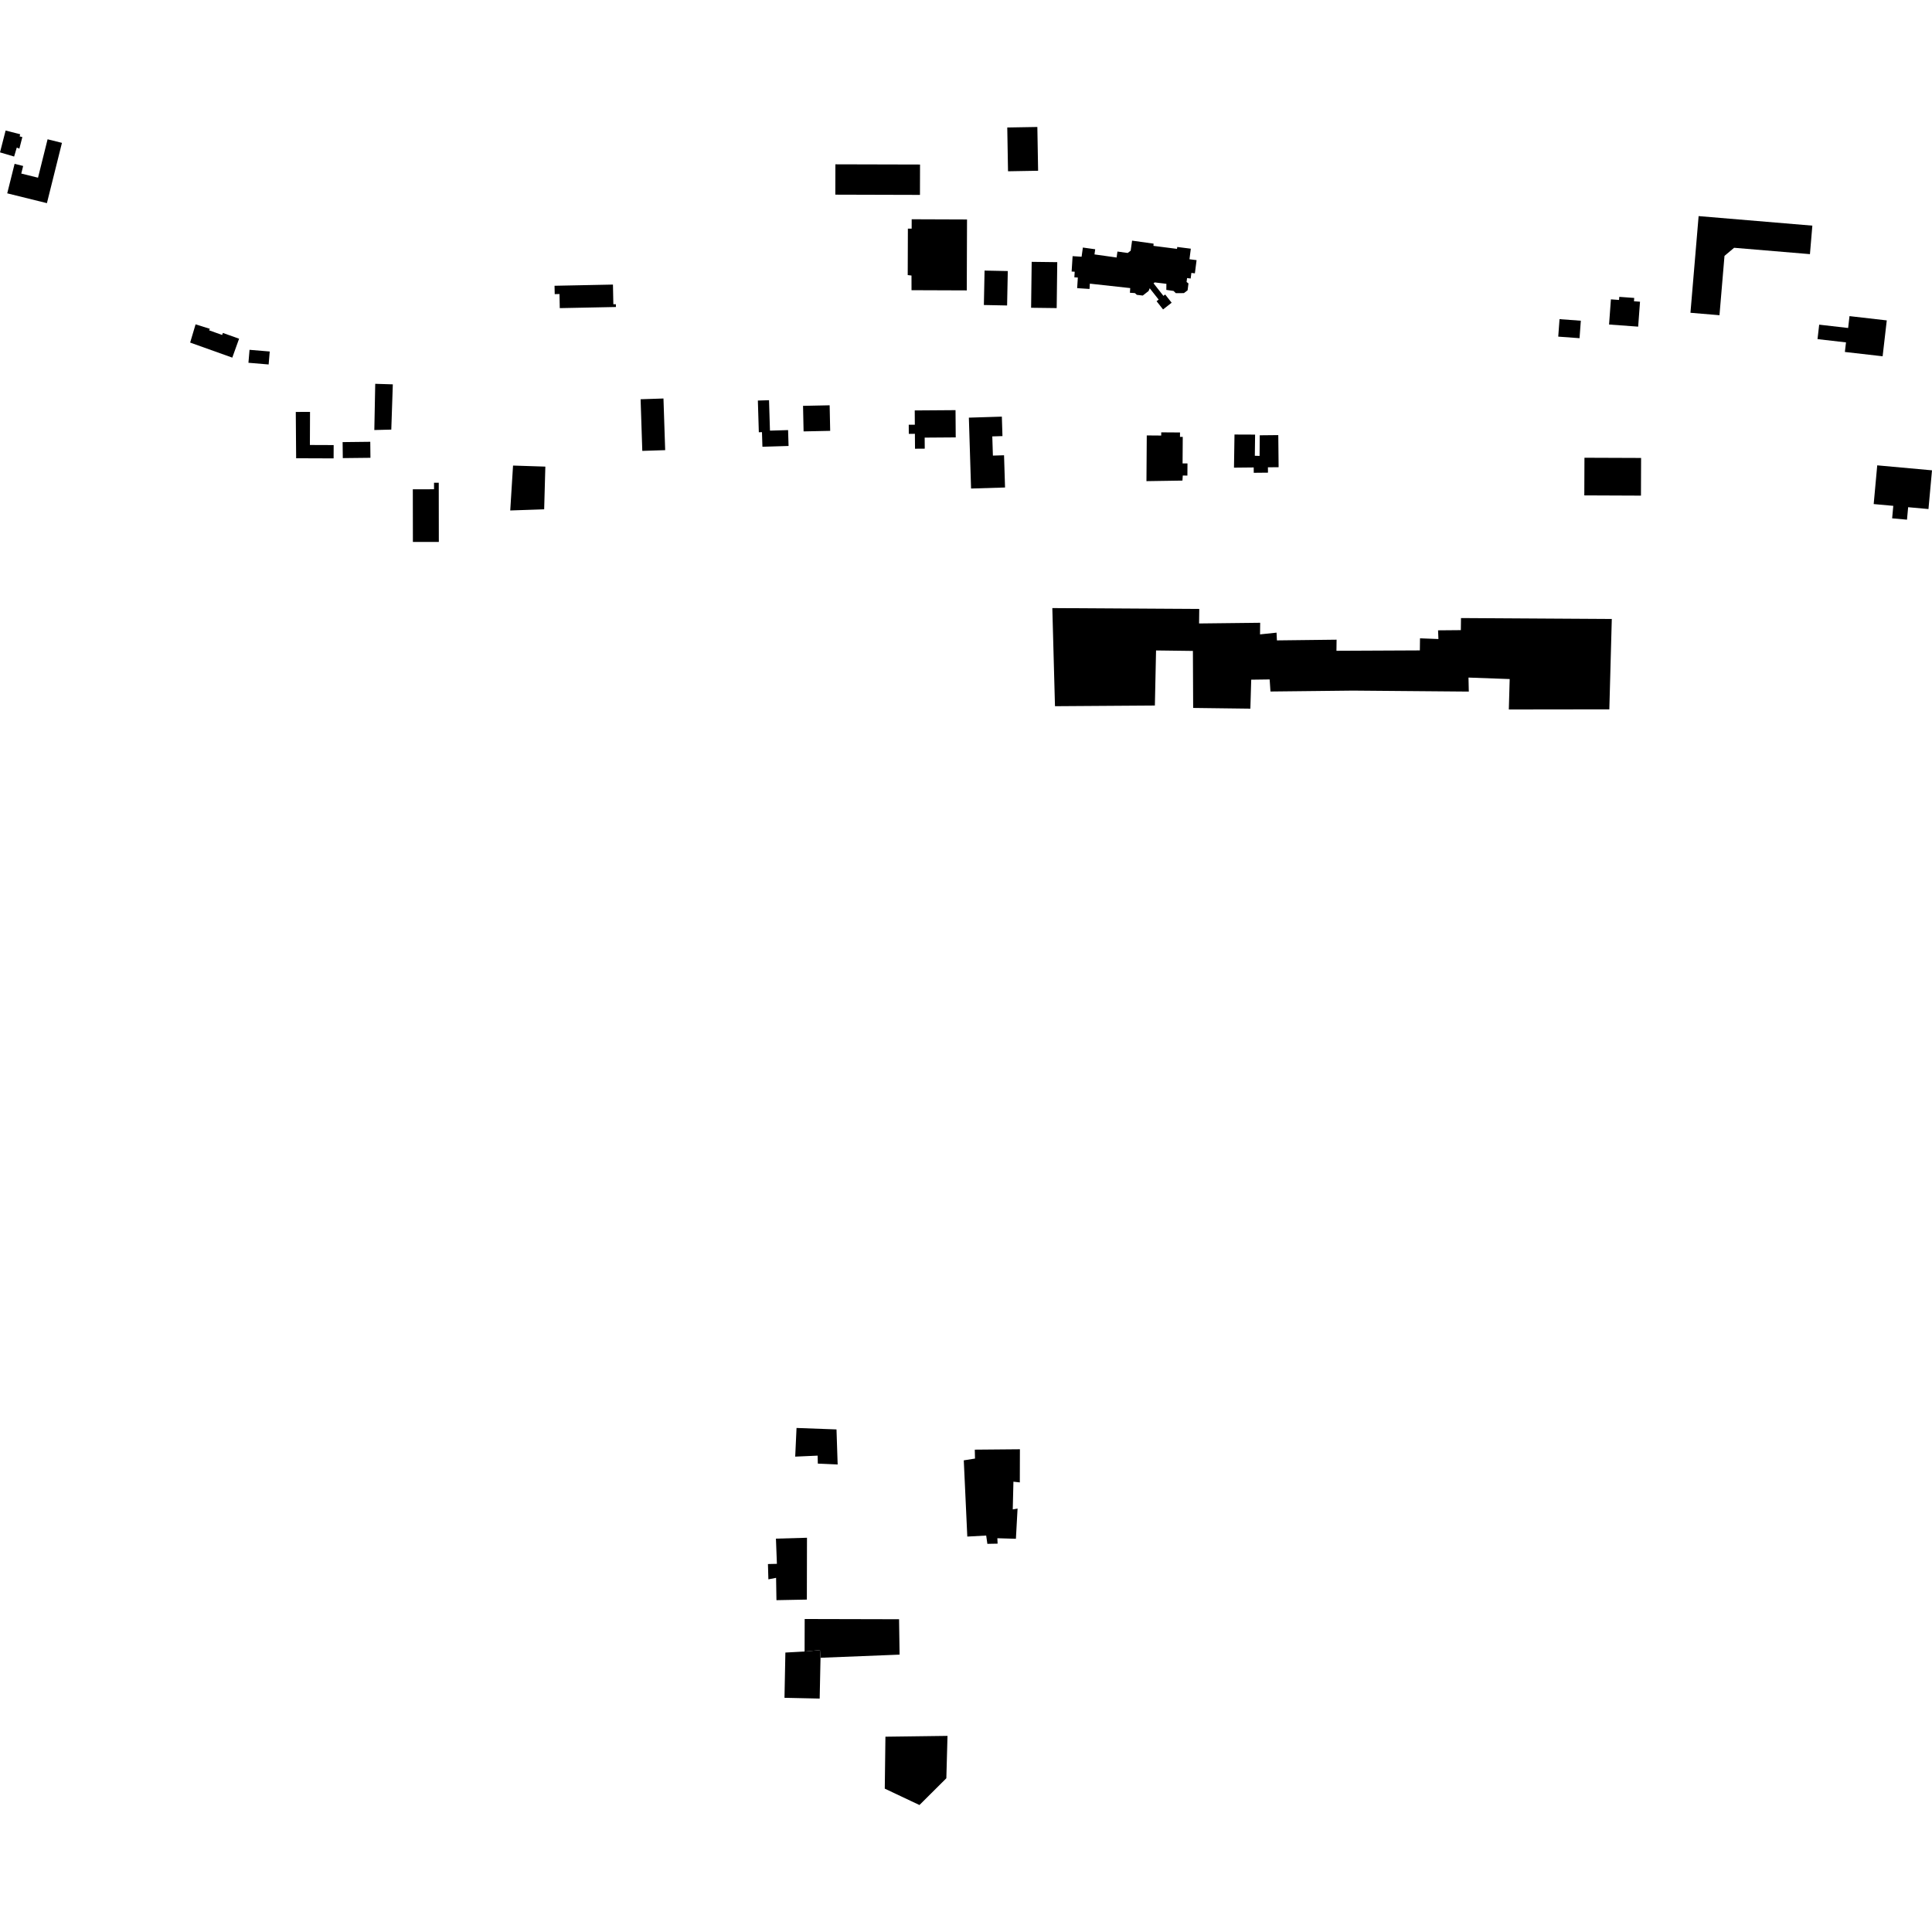<?xml version="1.0" encoding="utf-8" standalone="no"?>
<!DOCTYPE svg PUBLIC "-//W3C//DTD SVG 1.1//EN"
  "http://www.w3.org/Graphics/SVG/1.1/DTD/svg11.dtd">
<!-- Created with matplotlib (https://matplotlib.org/) -->
<svg height="288pt" version="1.1" viewBox="0 0 288 288" width="288pt" xmlns="http://www.w3.org/2000/svg" xmlns:xlink="http://www.w3.org/1999/xlink">
 <defs>
  <style type="text/css">
*{stroke-linecap:butt;stroke-linejoin:round;}
  </style>
 </defs>
 <g id="figure_1">
  <g id="patch_1">
   <path d="M 0 288 
L 288 288 
L 288 0 
L 0 0 
z
" style="fill:none;opacity:0;"/>
  </g>
  <g id="axes_1">
   <g id="PatchCollection_1">
    <path clip-path="url(#pa9b0d9c195)" d="M 51.101 68.289 
L 51.073 65.904 
L 55.195 65.856 
L 55.221 68.244 
L 51.101 68.289 
"/>
    <path clip-path="url(#pa9b0d9c195)" d="M 37.198 52.146 
L 40.209 52.398 
L 40.046 54.331 
L 37.035 54.078 
L 37.198 52.146 
"/>
    <path clip-path="url(#pa9b0d9c195)" d="M 44.092 61.409 
L 46.215 61.398 
L 46.195 66.333 
L 49.739 66.347 
L 49.731 68.331 
L 44.145 68.311 
L 44.092 61.409 
"/>
    <path clip-path="url(#pa9b0d9c195)" d="M 275.702 47.124 
L 281.258 47.761 
L 280.64 53.11 
L 275.013 52.466 
L 275.179 51.039 
L 270.934 50.552 
L 271.183 48.397 
L 275.499 48.892 
L 275.702 47.124 
"/>
    <path clip-path="url(#pa9b0d9c195)" d="M 240.136 44.623 
L 239.86 48.374 
L 244.199 48.693 
L 244.474 44.975 
L 243.575 44.909 
L 243.611 44.414 
L 241.383 44.251 
L 241.349 44.712 
L 240.136 44.623 
"/>
    <path clip-path="url(#pa9b0d9c195)" d="M 232.477 47.576 
L 235.651 47.809 
L 235.46 50.413 
L 232.284 50.18 
L 232.477 47.576 
"/>
    <path clip-path="url(#pa9b0d9c195)" d="M 146.767 40.335 
L 150.23 40.405 
L 150.126 45.537 
L 146.664 45.467 
L 146.767 40.335 
"/>
    <path clip-path="url(#pa9b0d9c195)" d="M 150.151 19.005 
L 154.636 18.928 
L 154.749 25.454 
L 150.264 25.531 
L 150.151 19.005 
"/>
    <path clip-path="url(#pa9b0d9c195)" d="M 153.791 39.032 
L 157.604 39.08 
L 157.518 45.927 
L 153.705 45.879 
L 153.791 39.032 
"/>
    <path clip-path="url(#pa9b0d9c195)" d="M 161.231 38.27 
L 161.422 36.901 
L 163.259 37.157 
L 163.152 37.925 
L 166.451 38.386 
L 166.576 37.497 
L 168.101 37.709 
L 168.548 37.374 
L 168.759 35.873 
L 171.961 36.319 
L 171.944 36.652 
L 175.455 37.099 
L 175.491 36.816 
L 177.513 37.072 
L 177.312 38.644 
L 178.372 38.779 
L 178.119 40.748 
L 177.597 40.682 
L 177.491 41.519 
L 176.955 41.451 
L 176.88 42.033 
L 177.163 42.249 
L 177.033 43.274 
L 176.487 43.693 
L 175.278 43.702 
L 174.941 43.371 
L 173.862 43.217 
L 173.873 42.308 
L 172.13 42.097 
L 171.958 42.233 
L 173.429 44.103 
L 173.69 43.899 
L 174.656 45.126 
L 173.375 46.127 
L 172.409 44.9 
L 172.718 44.661 
L 171.385 42.967 
L 171.22 43.377 
L 170.352 44.057 
L 169.465 43.951 
L 169.183 43.692 
L 168.434 43.642 
L 168.48 42.945 
L 162.462 42.283 
L 162.413 43.073 
L 160.571 42.955 
L 160.671 41.372 
L 160.152 41.339 
L 160.205 40.506 
L 159.747 40.477 
L 159.891 38.184 
L 161.231 38.27 
"/>
    <path clip-path="url(#pa9b0d9c195)" d="M 253.21 32.214 
L 270.164 33.636 
L 269.805 37.884 
L 258.501 36.937 
L 257.067 38.144 
L 256.32 46.989 
L 251.993 46.625 
L 253.21 32.214 
"/>
    <path clip-path="url(#pa9b0d9c195)" d="M 82.664 42.599 
L 82.691 43.845 
L 83.401 43.831 
L 83.444 45.932 
L 91.815 45.764 
L 91.806 45.347 
L 91.431 45.354 
L 91.372 42.421 
L 82.664 42.599 
"/>
    <path clip-path="url(#pa9b0d9c195)" d="M 279.836 69.368 
L 279.308 75.14 
L 282.23 75.405 
L 282.059 77.266 
L 284.272 77.467 
L 284.443 75.607 
L 287.473 75.883 
L 288 70.11 
L 279.836 69.368 
"/>
    <path clip-path="url(#pa9b0d9c195)" d="M 184.024 64.775 
L 183.948 69.712 
L 186.888 69.682 
L 186.895 70.48 
L 189.015 70.459 
L 189.007 69.661 
L 190.601 69.645 
L 190.552 64.861 
L 187.791 64.889 
L 187.765 67.964 
L 187.055 67.94 
L 187.095 64.787 
L 184.024 64.775 
"/>
    <path clip-path="url(#pa9b0d9c195)" d="M 135.465 63.316 
L 135.474 64.674 
L 136.383 64.668 
L 136.399 66.891 
L 137.851 66.881 
L 137.839 65.235 
L 142.468 65.202 
L 142.439 61.14 
L 136.359 61.183 
L 136.373 63.31 
L 135.465 63.316 
"/>
    <path clip-path="url(#pa9b0d9c195)" d="M 176.313 70.888 
L 176.266 71.64 
L 170.9 71.723 
L 170.947 64.91 
L 173.1 64.926 
L 173.104 64.449 
L 175.903 64.468 
L 175.898 65.123 
L 176.312 65.126 
L 176.284 69.079 
L 177.016 69.086 
L 177.003 70.892 
L 176.313 70.888 
"/>
    <path clip-path="url(#pa9b0d9c195)" d="M 144.427 62.259 
L 149.345 62.106 
L 149.435 65.009 
L 147.919 65.054 
L 148.01 67.916 
L 149.671 67.866 
L 149.82 72.67 
L 144.755 72.825 
L 144.427 62.259 
"/>
    <path clip-path="url(#pa9b0d9c195)" d="M 28.347 51.067 
L 34.627 53.311 
L 35.64 50.492 
L 33.223 49.63 
L 33.114 49.934 
L 31.167 49.237 
L 31.282 49.015 
L 29.155 48.349 
L 28.347 51.067 
"/>
    <path clip-path="url(#pa9b0d9c195)" d="M 112.974 59.709 
L 113.117 64.437 
L 113.586 64.421 
L 113.653 66.597 
L 117.55 66.48 
L 117.479 64.113 
L 114.777 64.194 
L 114.638 59.659 
L 112.974 59.709 
"/>
    <path clip-path="url(#pa9b0d9c195)" d="M 119.709 60.499 
L 123.674 60.416 
L 123.754 64.226 
L 119.789 64.309 
L 119.709 60.499 
"/>
    <path clip-path="url(#pa9b0d9c195)" d="M 95.493 59.515 
L 98.902 59.403 
L 99.157 67.103 
L 95.746 67.212 
L 95.493 59.515 
"/>
    <path clip-path="url(#pa9b0d9c195)" d="M 124.53 24.495 
L 137.148 24.527 
L 137.136 29.053 
L 124.519 29.018 
L 124.53 24.495 
"/>
    <path clip-path="url(#pa9b0d9c195)" d="M 61.549 80.789 
L 61.538 72.938 
L 64.701 72.932 
L 64.699 71.963 
L 65.404 71.962 
L 65.416 80.786 
L 61.549 80.789 
"/>
    <path clip-path="url(#pa9b0d9c195)" d="M 1.078 28.82 
L 6.993 30.283 
L 9.235 21.296 
L 7.094 20.763 
L 5.667 26.489 
L 3.171 25.871 
L 3.452 24.741 
L 2.176 24.424 
L 1.078 28.82 
"/>
    <path clip-path="url(#pa9b0d9c195)" d="M 135.879 43.259 
L 135.875 41.074 
L 135.312 41.005 
L 135.337 34.081 
L 135.899 34.083 
L 135.904 32.685 
L 144.152 32.715 
L 144.115 43.289 
L 135.879 43.259 
"/>
    <path clip-path="url(#pa9b0d9c195)" d="M 0 22.715 
L 2.104 23.335 
L 2.5 22.001 
L 2.887 22.161 
L 3.331 20.435 
L 2.93 20.332 
L 3.012 20.014 
L 0.838 19.457 
L 0 22.715 
"/>
    <path clip-path="url(#pa9b0d9c195)" d="M 131.989 258.887 
L 141.243 258.765 
L 141.07 265.082 
L 137.061 269.072 
L 131.892 266.63 
L 131.989 258.887 
"/>
    <path clip-path="url(#pa9b0d9c195)" d="M 119.953 241.343 
L 134.022 241.377 
L 134.1 246.652 
L 122.313 247.121 
L 122.231 245.981 
L 119.94 246.188 
L 119.953 241.343 
"/>
    <path clip-path="url(#pa9b0d9c195)" d="M 117.075 246.343 
L 119.94 246.188 
L 122.231 245.981 
L 122.313 247.121 
L 122.188 253.203 
L 116.942 253.089 
L 117.075 246.343 
"/>
    <path clip-path="url(#pa9b0d9c195)" d="M 115.667 229.362 
L 120.296 229.23 
L 120.276 238.448 
L 115.744 238.534 
L 115.69 235.205 
L 114.542 235.429 
L 114.476 233.149 
L 115.812 233.118 
L 115.667 229.362 
"/>
    <path clip-path="url(#pa9b0d9c195)" d="M 145.31 216.098 
L 152.036 216.039 
L 152.022 220.98 
L 151.07 220.872 
L 150.97 225.006 
L 151.687 224.873 
L 151.44 229.384 
L 148.674 229.301 
L 148.712 230.109 
L 147.186 230.138 
L 147.009 228.901 
L 144.194 229.054 
L 143.669 217.692 
L 145.342 217.427 
L 145.31 216.098 
"/>
    <path clip-path="url(#pa9b0d9c195)" d="M 118.738 212.864 
L 124.696 213.082 
L 124.868 218.31 
L 121.913 218.178 
L 121.882 216.989 
L 118.54 217.137 
L 118.738 212.864 
"/>
    <path clip-path="url(#pa9b0d9c195)" d="M 76.479 69.401 
L 81.294 69.557 
L 81.118 75.922 
L 76.061 76.094 
L 76.479 69.401 
"/>
    <path clip-path="url(#pa9b0d9c195)" d="M 55.935 57.214 
L 58.557 57.295 
L 58.329 64.04 
L 55.8 64.104 
L 55.935 57.214 
"/>
    <path clip-path="url(#pa9b0d9c195)" d="M 236.192 68.235 
L 244.635 68.267 
L 244.615 73.882 
L 236.169 73.847 
L 236.192 68.235 
"/>
    <path clip-path="url(#pa9b0d9c195)" d="M 240.268 92.27 
L 239.9 105.743 
L 224.918 105.762 
L 225.047 101.226 
L 218.905 101.004 
L 218.952 103.093 
L 201.678 102.948 
L 189.386 103.082 
L 189.265 101.282 
L 186.517 101.319 
L 186.39 105.639 
L 177.862 105.531 
L 177.824 97.032 
L 172.331 96.962 
L 172.155 105.171 
L 157.264 105.272 
L 156.868 90.646 
L 178.771 90.778 
L 178.744 92.939 
L 187.852 92.836 
L 187.83 94.566 
L 190.293 94.308 
L 190.349 95.462 
L 199.243 95.357 
L 199.222 97.012 
L 211.655 96.954 
L 211.678 95.153 
L 214.424 95.259 
L 214.369 93.963 
L 217.765 93.934 
L 217.788 92.133 
L 240.268 92.27 
"/>
   </g>
  </g>
 </g>
 <defs>
  <clipPath id="pa9b0d9c195">
   <rect height="250.144" width="288" x="0" y="18.928"/>
  </clipPath>
 </defs>
</svg>
